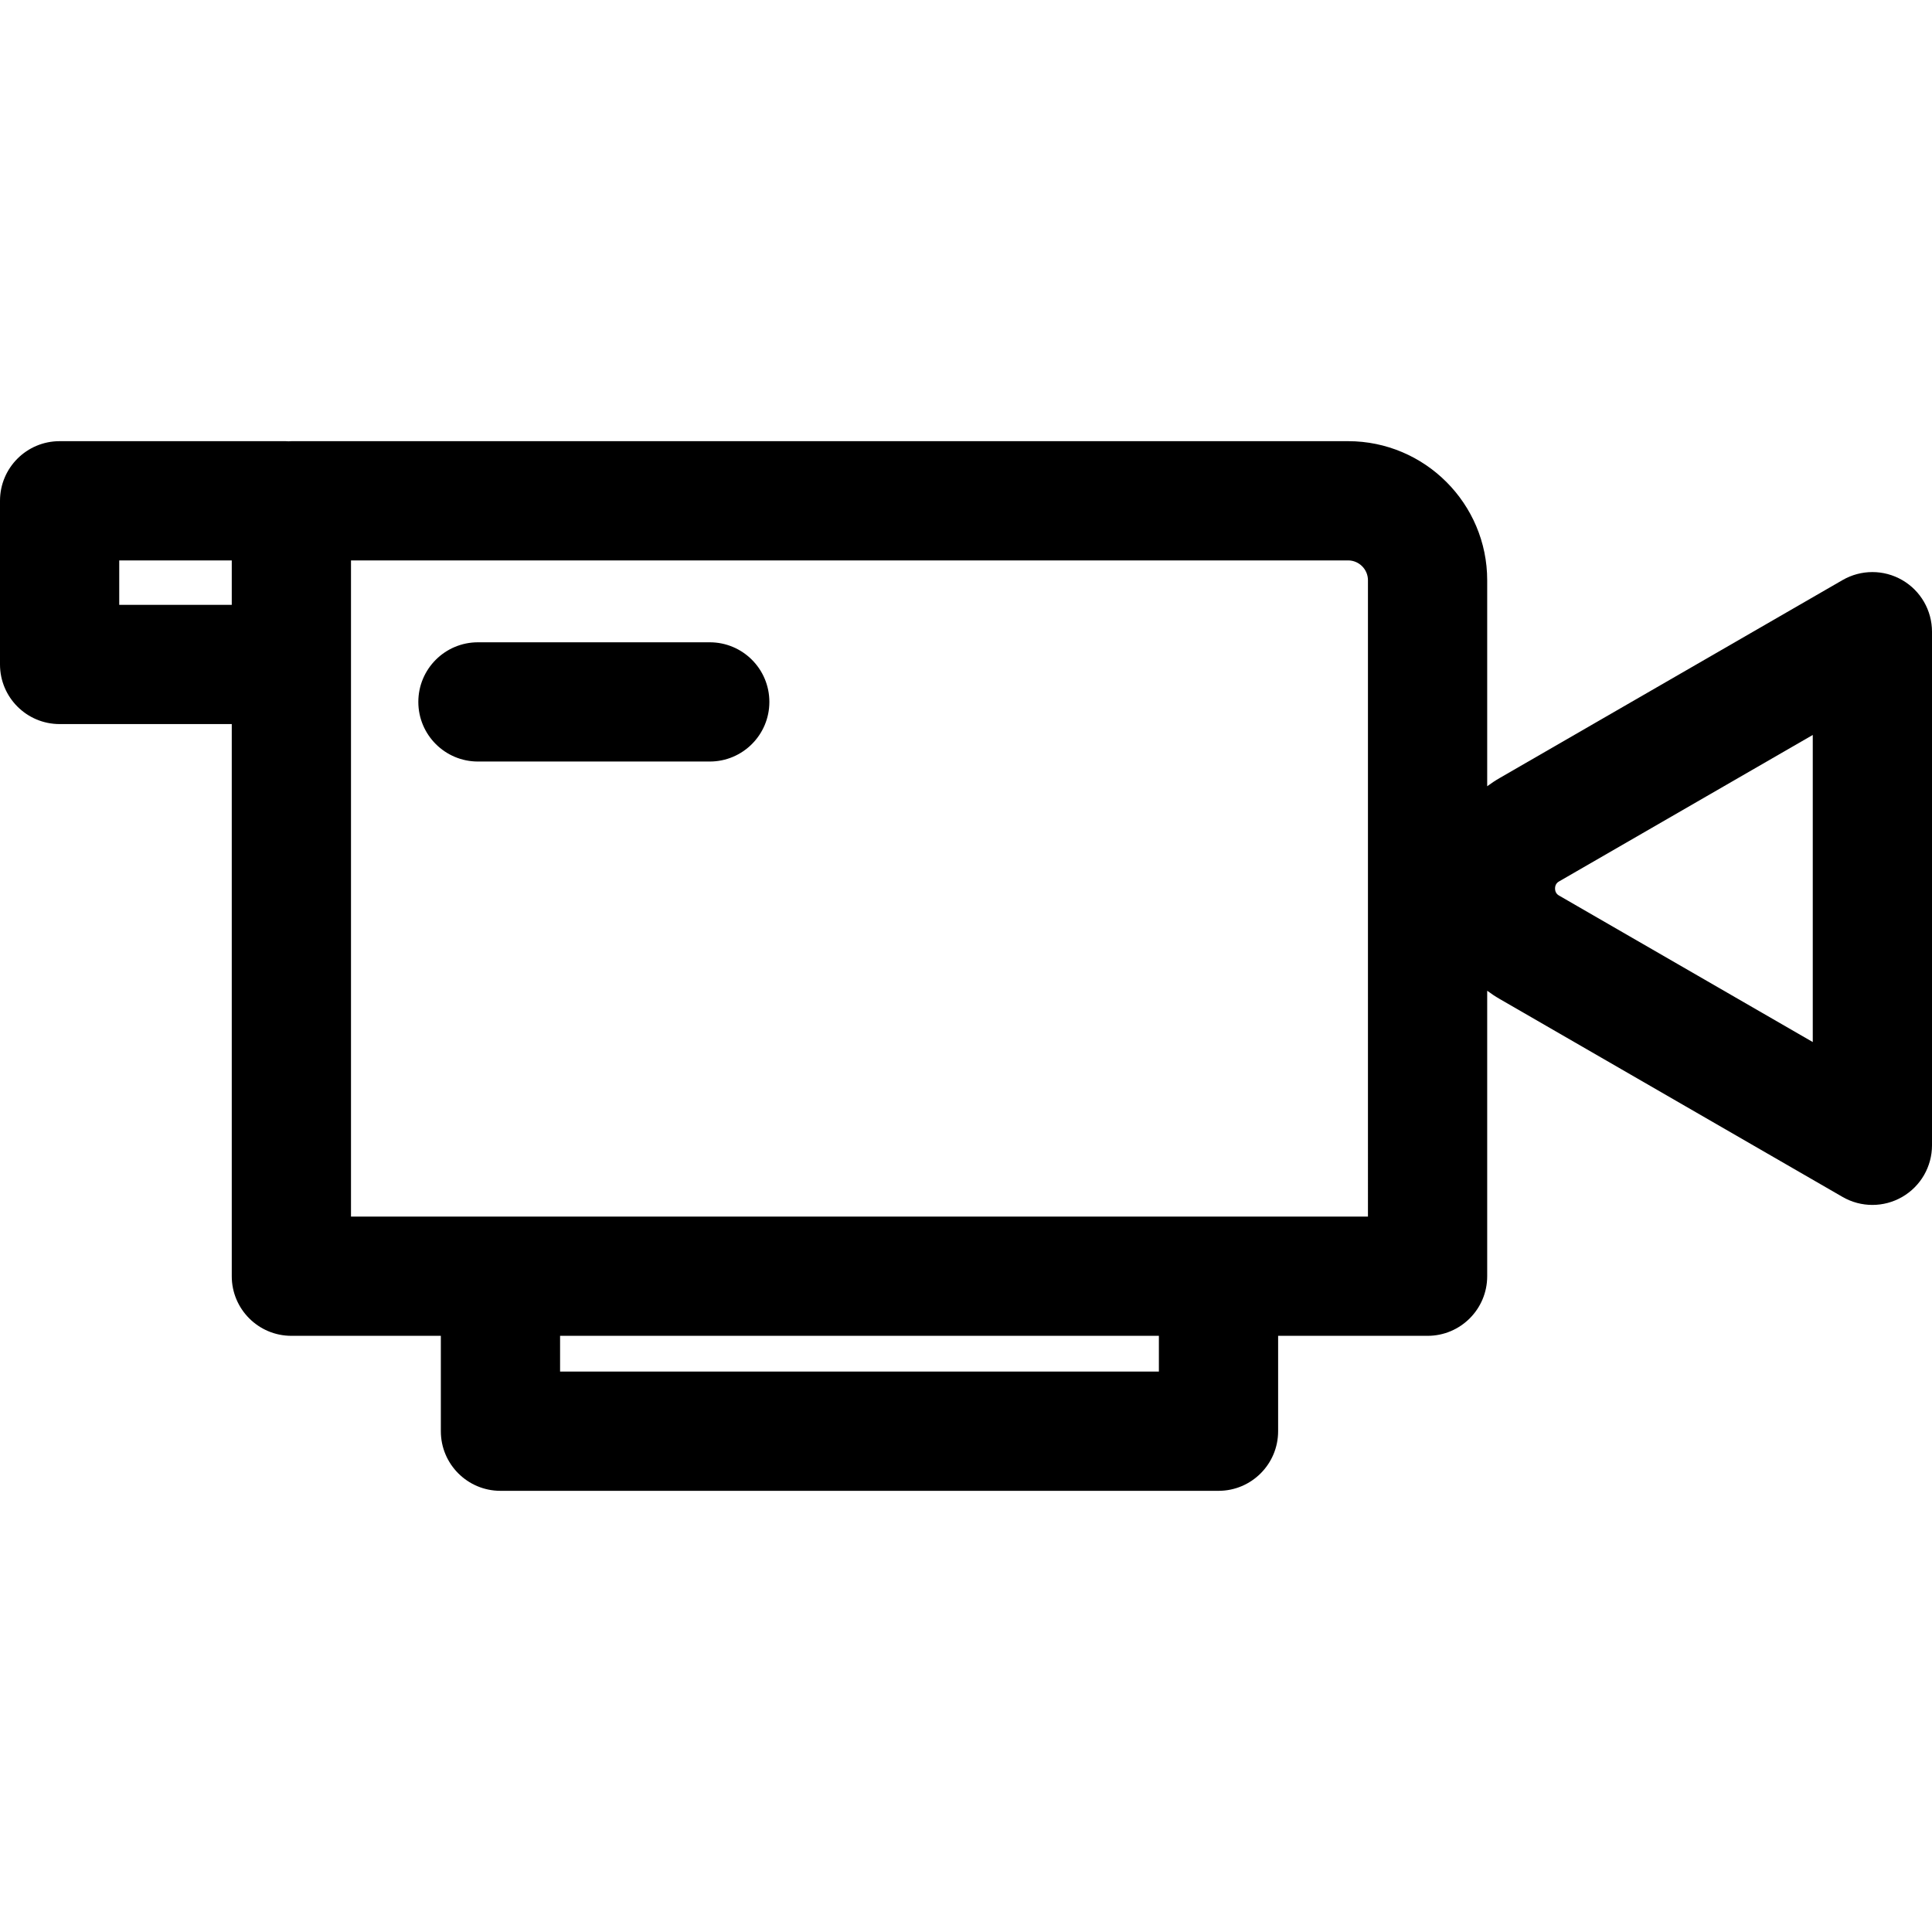 <?xml version="1.0" encoding="iso-8859-1"?>
<!-- Uploaded to: SVG Repo, www.svgrepo.com, Generator: SVG Repo Mixer Tools -->
<!DOCTYPE svg PUBLIC "-//W3C//DTD SVG 1.1//EN" "http://www.w3.org/Graphics/SVG/1.1/DTD/svg11.dtd">
<svg fill="#000000" height="800px" width="800px" version="1.1" id="Capa_1" xmlns="http://www.w3.org/2000/svg" xmlns:xlink="http://www.w3.org/1999/xlink" 
	 viewBox="0 0 291.657 291.657" xml:space="preserve">
<g>
	<path d="M287.157,87.567c-2.785-1.609-6.215-1.607-9,0l-51.785,29.897c-0.652,0.376-1.27,0.791-1.863,1.229V87.6
		c0-11.579-9.42-21-21-21H43.987c-0.144,0-0.284,0.015-0.427,0.021c-0.142-0.007-0.283-0.021-0.427-0.021H9c-4.971,0-9,4.029-9,9
		v24.707c0,4.971,4.029,9,9,9h25.987v83.351c0,4.971,4.029,9,9,9H66.55v14.399c0,4.971,4.029,9,9,9h108.397c4.971,0,9-4.029,9-9
		v-14.399h22.562c4.971,0,9-4.029,9-9v-43.094c0.594,0.438,1.211,0.853,1.863,1.229l51.785,29.898
		c1.393,0.804,2.946,1.206,4.5,1.206s3.108-0.402,4.5-1.206c2.785-1.607,4.5-4.578,4.5-7.794V95.361
		C291.657,92.145,289.942,89.174,287.157,87.567z M18,91.307V84.6h16.987v6.707H18z M174.947,207.057H84.55v-5.399h90.397V207.057z
		 M206.509,183.658h-22.562H75.55H52.987V84.6h150.521c1.654,0,3,1.346,3,3V183.658z M273.657,157.309l-38.285-22.104
		c-0.153-0.089-0.621-0.358-0.621-1.076c0-0.717,0.468-0.987,0.621-1.076l38.285-22.104V157.309z"/>
	<path d="M107.146,96.962H72.151c-4.971,0-9,4.029-9,9s4.029,9,9,9h34.994c4.971,0,9-4.029,9-9S112.116,96.962,107.146,96.962z"/>
</g>
</svg>
